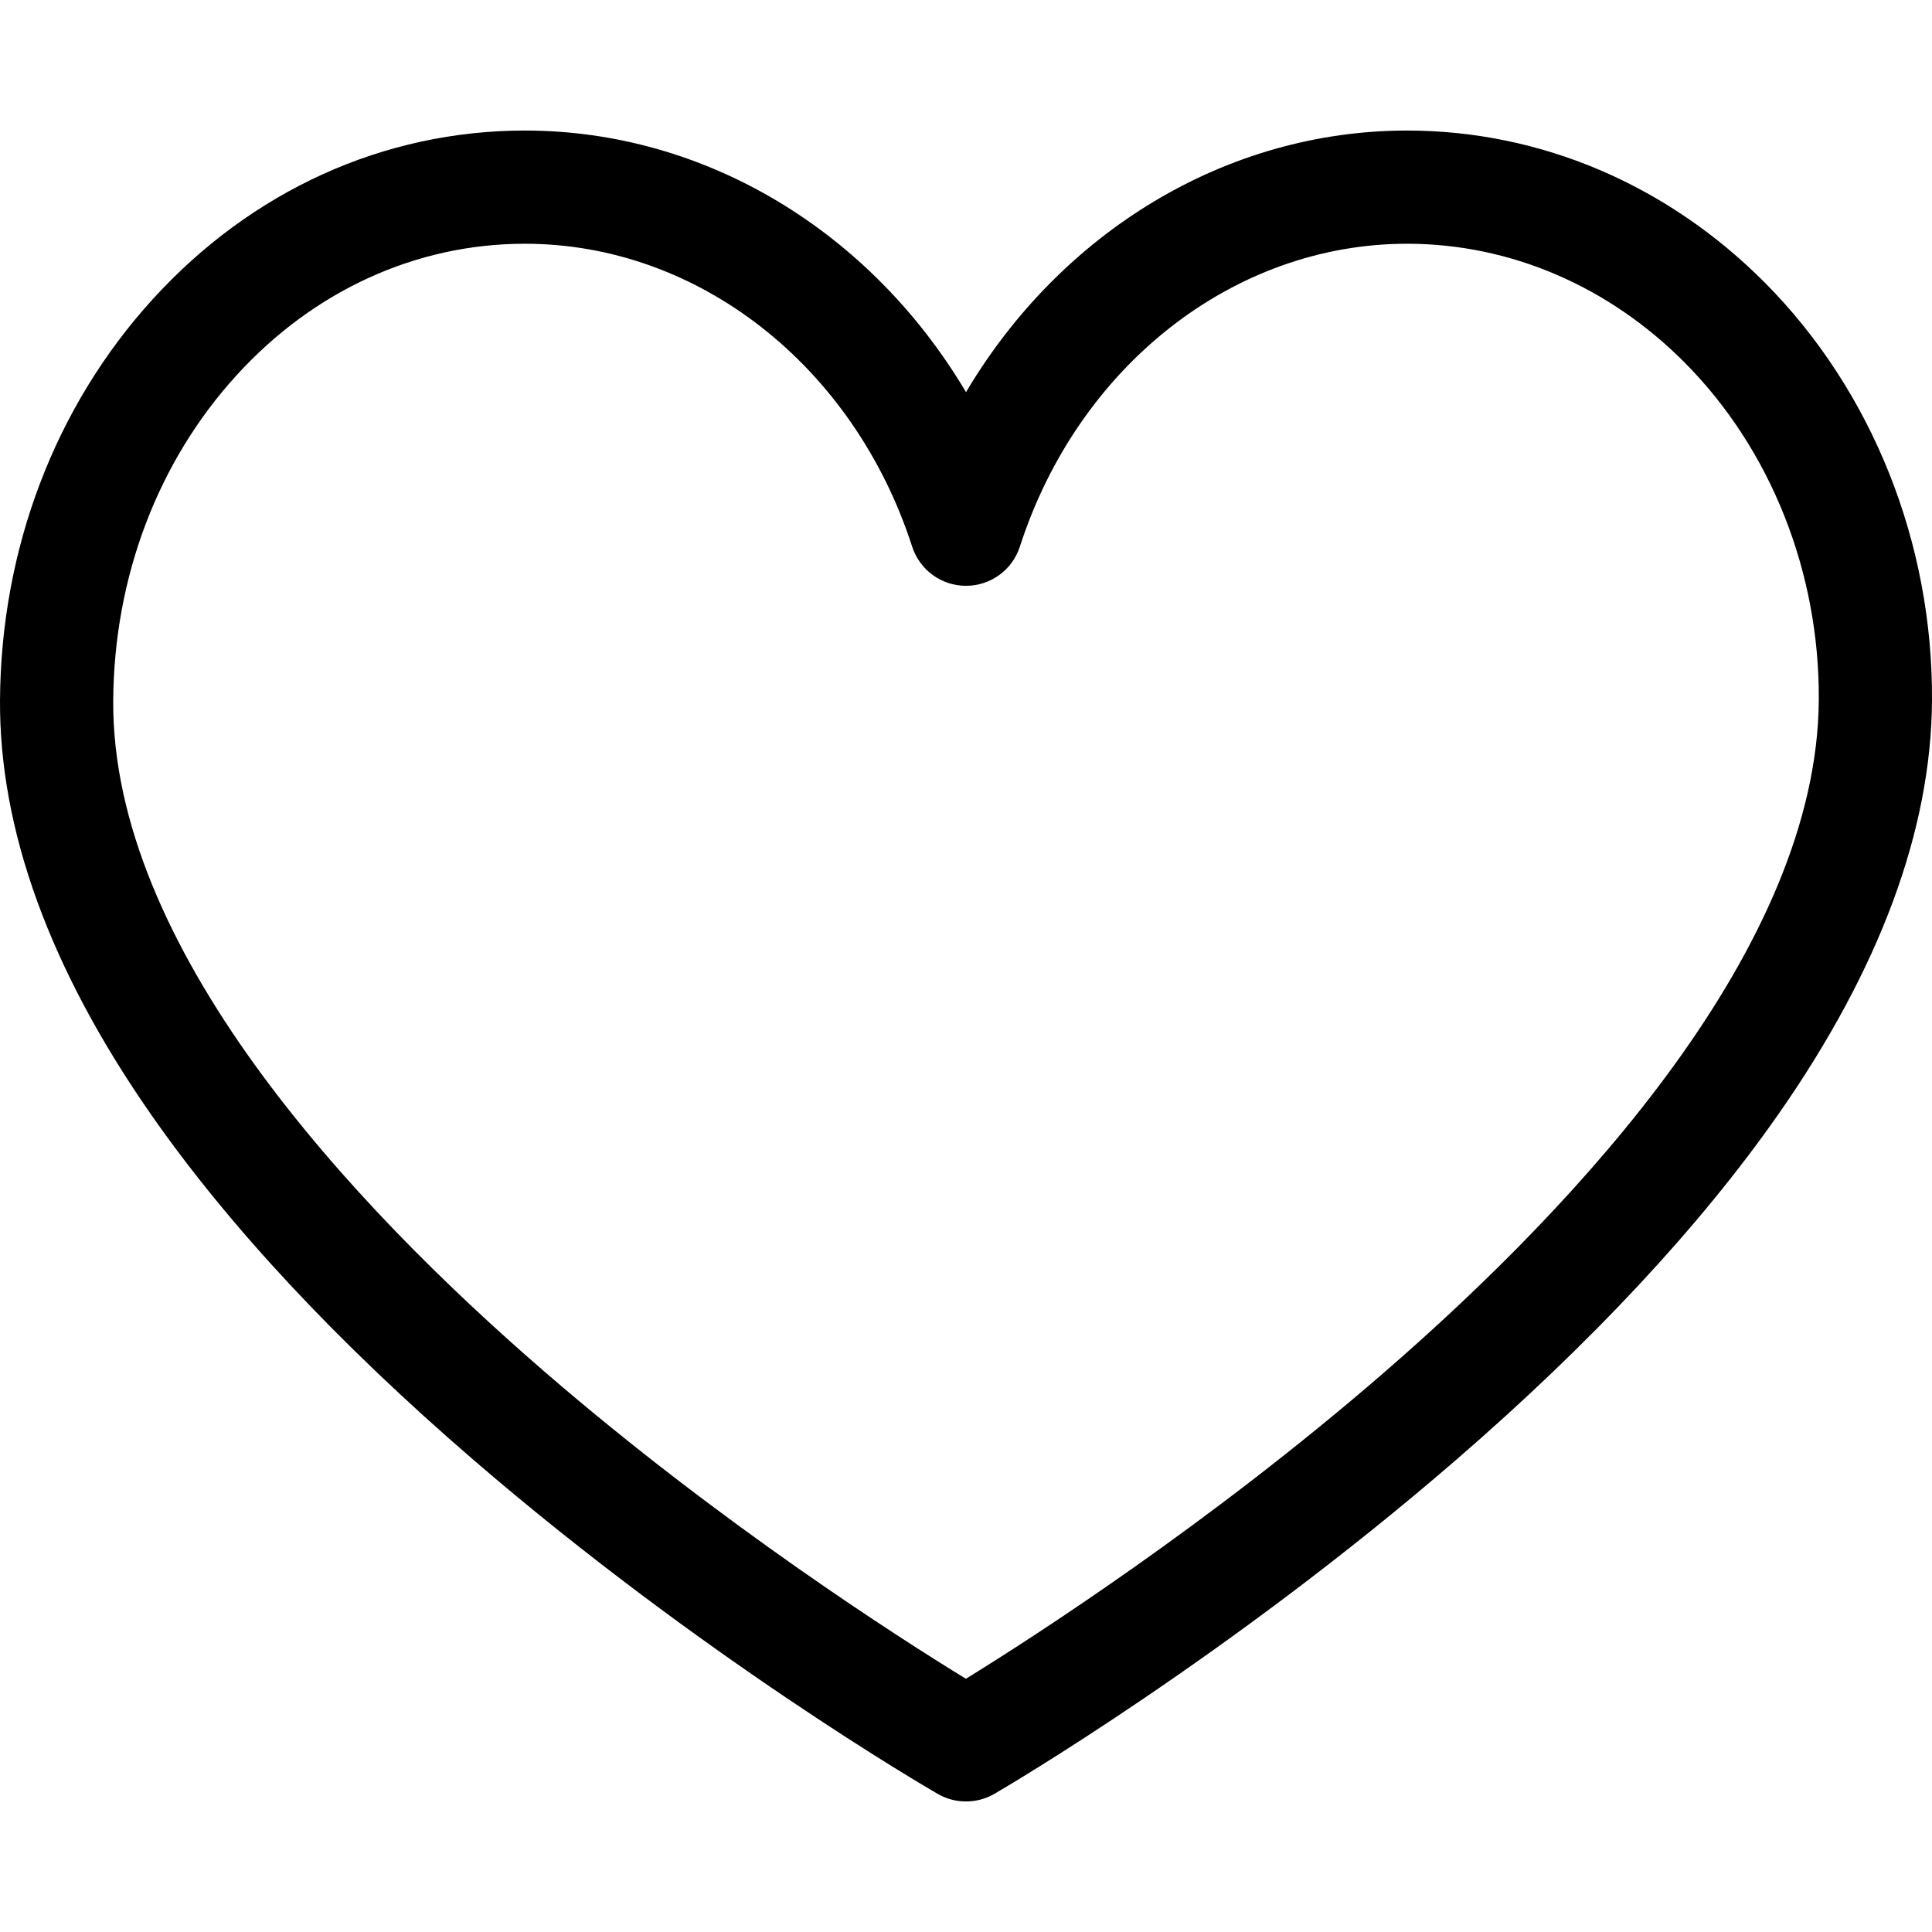 <svg id="Capa_1" enable-background="new 0 0 512.001 512.001" height="512" viewBox="0 0 512.001 512.001" width="512" xmlns="http://www.w3.org/2000/svg"><path d="m256.001 477.407c-2.59 0-5.179-.669-7.499-2.009-2.52-1.454-62.391-36.216-123.121-88.594-35.994-31.043-64.726-61.833-85.396-91.513-26.748-38.406-40.199-75.348-39.982-109.801.254-40.09 14.613-77.792 40.435-106.162 26.258-28.848 61.3-44.734 98.673-44.734 47.897 0 91.688 26.83 116.891 69.332 25.203-42.501 68.994-69.332 116.891-69.332 35.308 0 68.995 14.334 94.859 40.362 28.384 28.563 44.511 68.921 44.247 110.724-.218 34.393-13.921 71.279-40.728 109.632-20.734 29.665-49.426 60.441-85.279 91.475-60.508 52.373-119.949 87.134-122.45 88.588-2.331 1.354-4.937 2.032-7.541 2.032zm-116.891-412.813c-28.822 0-55.985 12.404-76.486 34.928-20.83 22.885-32.415 53.483-32.621 86.158-.411 65.041 62.109 132.758 114.63 178.112 46.391 40.061 93.445 70.134 111.341 81.102 17.804-10.986 64.526-41.048 110.724-81.085 52.372-45.389 114.889-113.17 115.301-178.318.214-33.871-12.735-66.451-35.527-89.388-20.19-20.318-46.321-31.508-73.579-31.508-45.863 0-87.103 32.256-102.617 80.266-2.001 6.192-7.767 10.387-14.273 10.387-6.508 0-12.273-4.196-14.273-10.388-15.517-48.009-56.756-80.266-102.62-80.266z"/></svg>